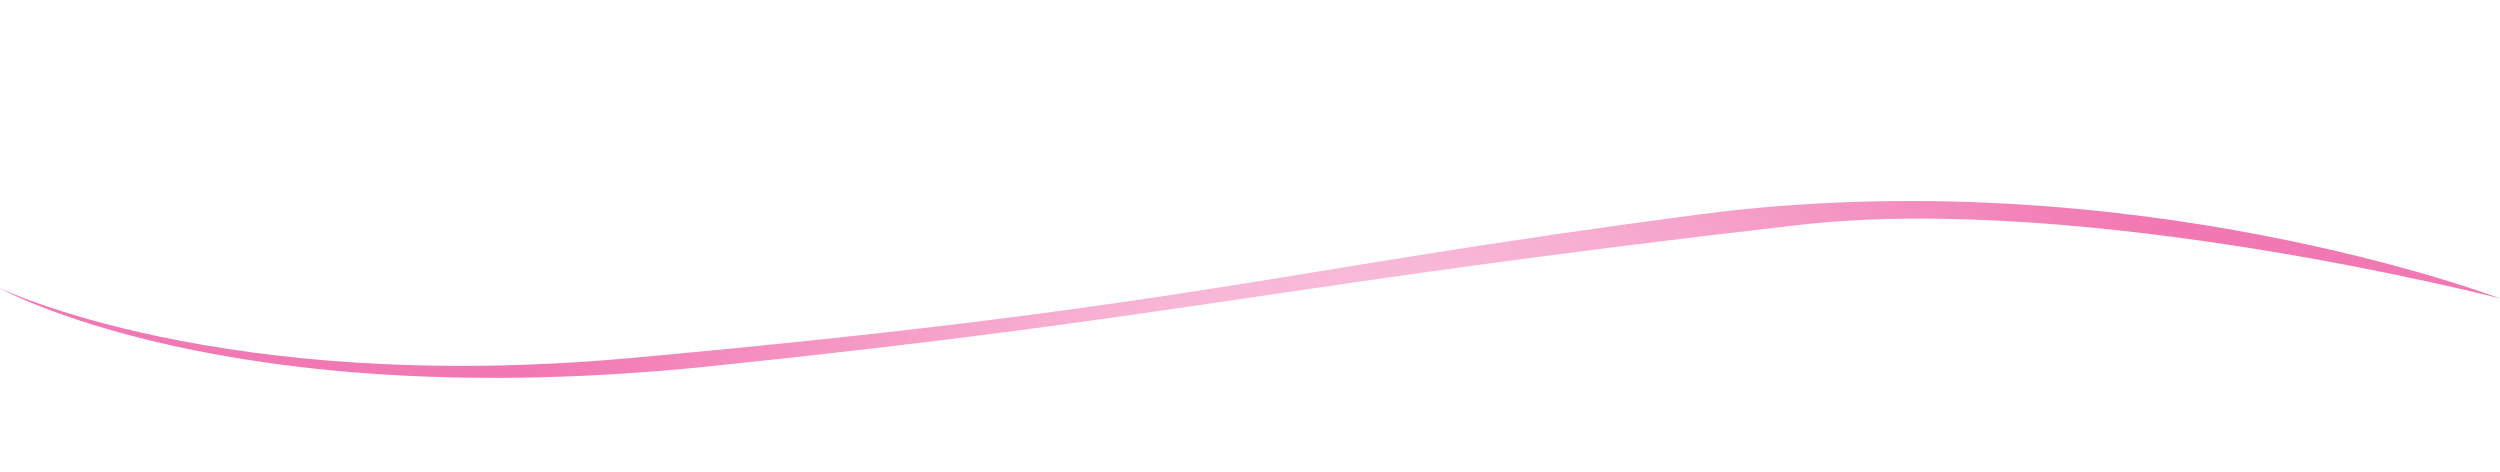 <?xml version="1.0" encoding="utf-8"?>
<!-- Generator: Adobe Illustrator 15.0.2, SVG Export Plug-In  -->
<!DOCTYPE svg PUBLIC "-//W3C//DTD SVG 1.1//EN" "http://www.w3.org/Graphics/SVG/1.1/DTD/svg11.dtd">
<svg version="1.1"
	 xmlns="http://www.w3.org/2000/svg" xmlns:xlink="http://www.w3.org/1999/xlink" xmlns:a="http://ns.adobe.com/AdobeSVGViewerExtensions/3.0/"
	 x="0px" y="0px" width="1399px" height="264px" viewBox="1 0 1399 264" overflow="visible" enable-background="new 1 0 1399 264"
	 xml:space="preserve">
<defs>
</defs>
<rect id="_x3C_スライス_x3E__6_" fill="none" width="1400" height="264"/>
<radialGradient id="SVGID_1_" cx="630" cy="353.392" r="495.949" gradientTransform="matrix(-1 0 0 1 1400 0)" gradientUnits="userSpaceOnUse">
	<stop  offset="0" style="stop-color:#FCE0EE"/>
	<stop  offset="0.339" style="stop-color:#F38ABD"/>
	<stop  offset="0.659" style="stop-color:#EC4092"/>
	<stop  offset="0.886" style="stop-color:#E71278"/>
	<stop  offset="1" style="stop-color:#E5006E"/>
</radialGradient>
<path opacity="0.53" fill="url(#SVGID_1_)" d="M398,205c266.104-27.494,313.646-45.124,609-79.057
	C1169.146,107.314,1400,167,1400,167s-206.064-78.655-448-47c-240.322,31.445-284,51.875-598,80.347
	C123.454,221.251,0,160.828,0,160.828S127,233,398,205z"/>
</svg>
